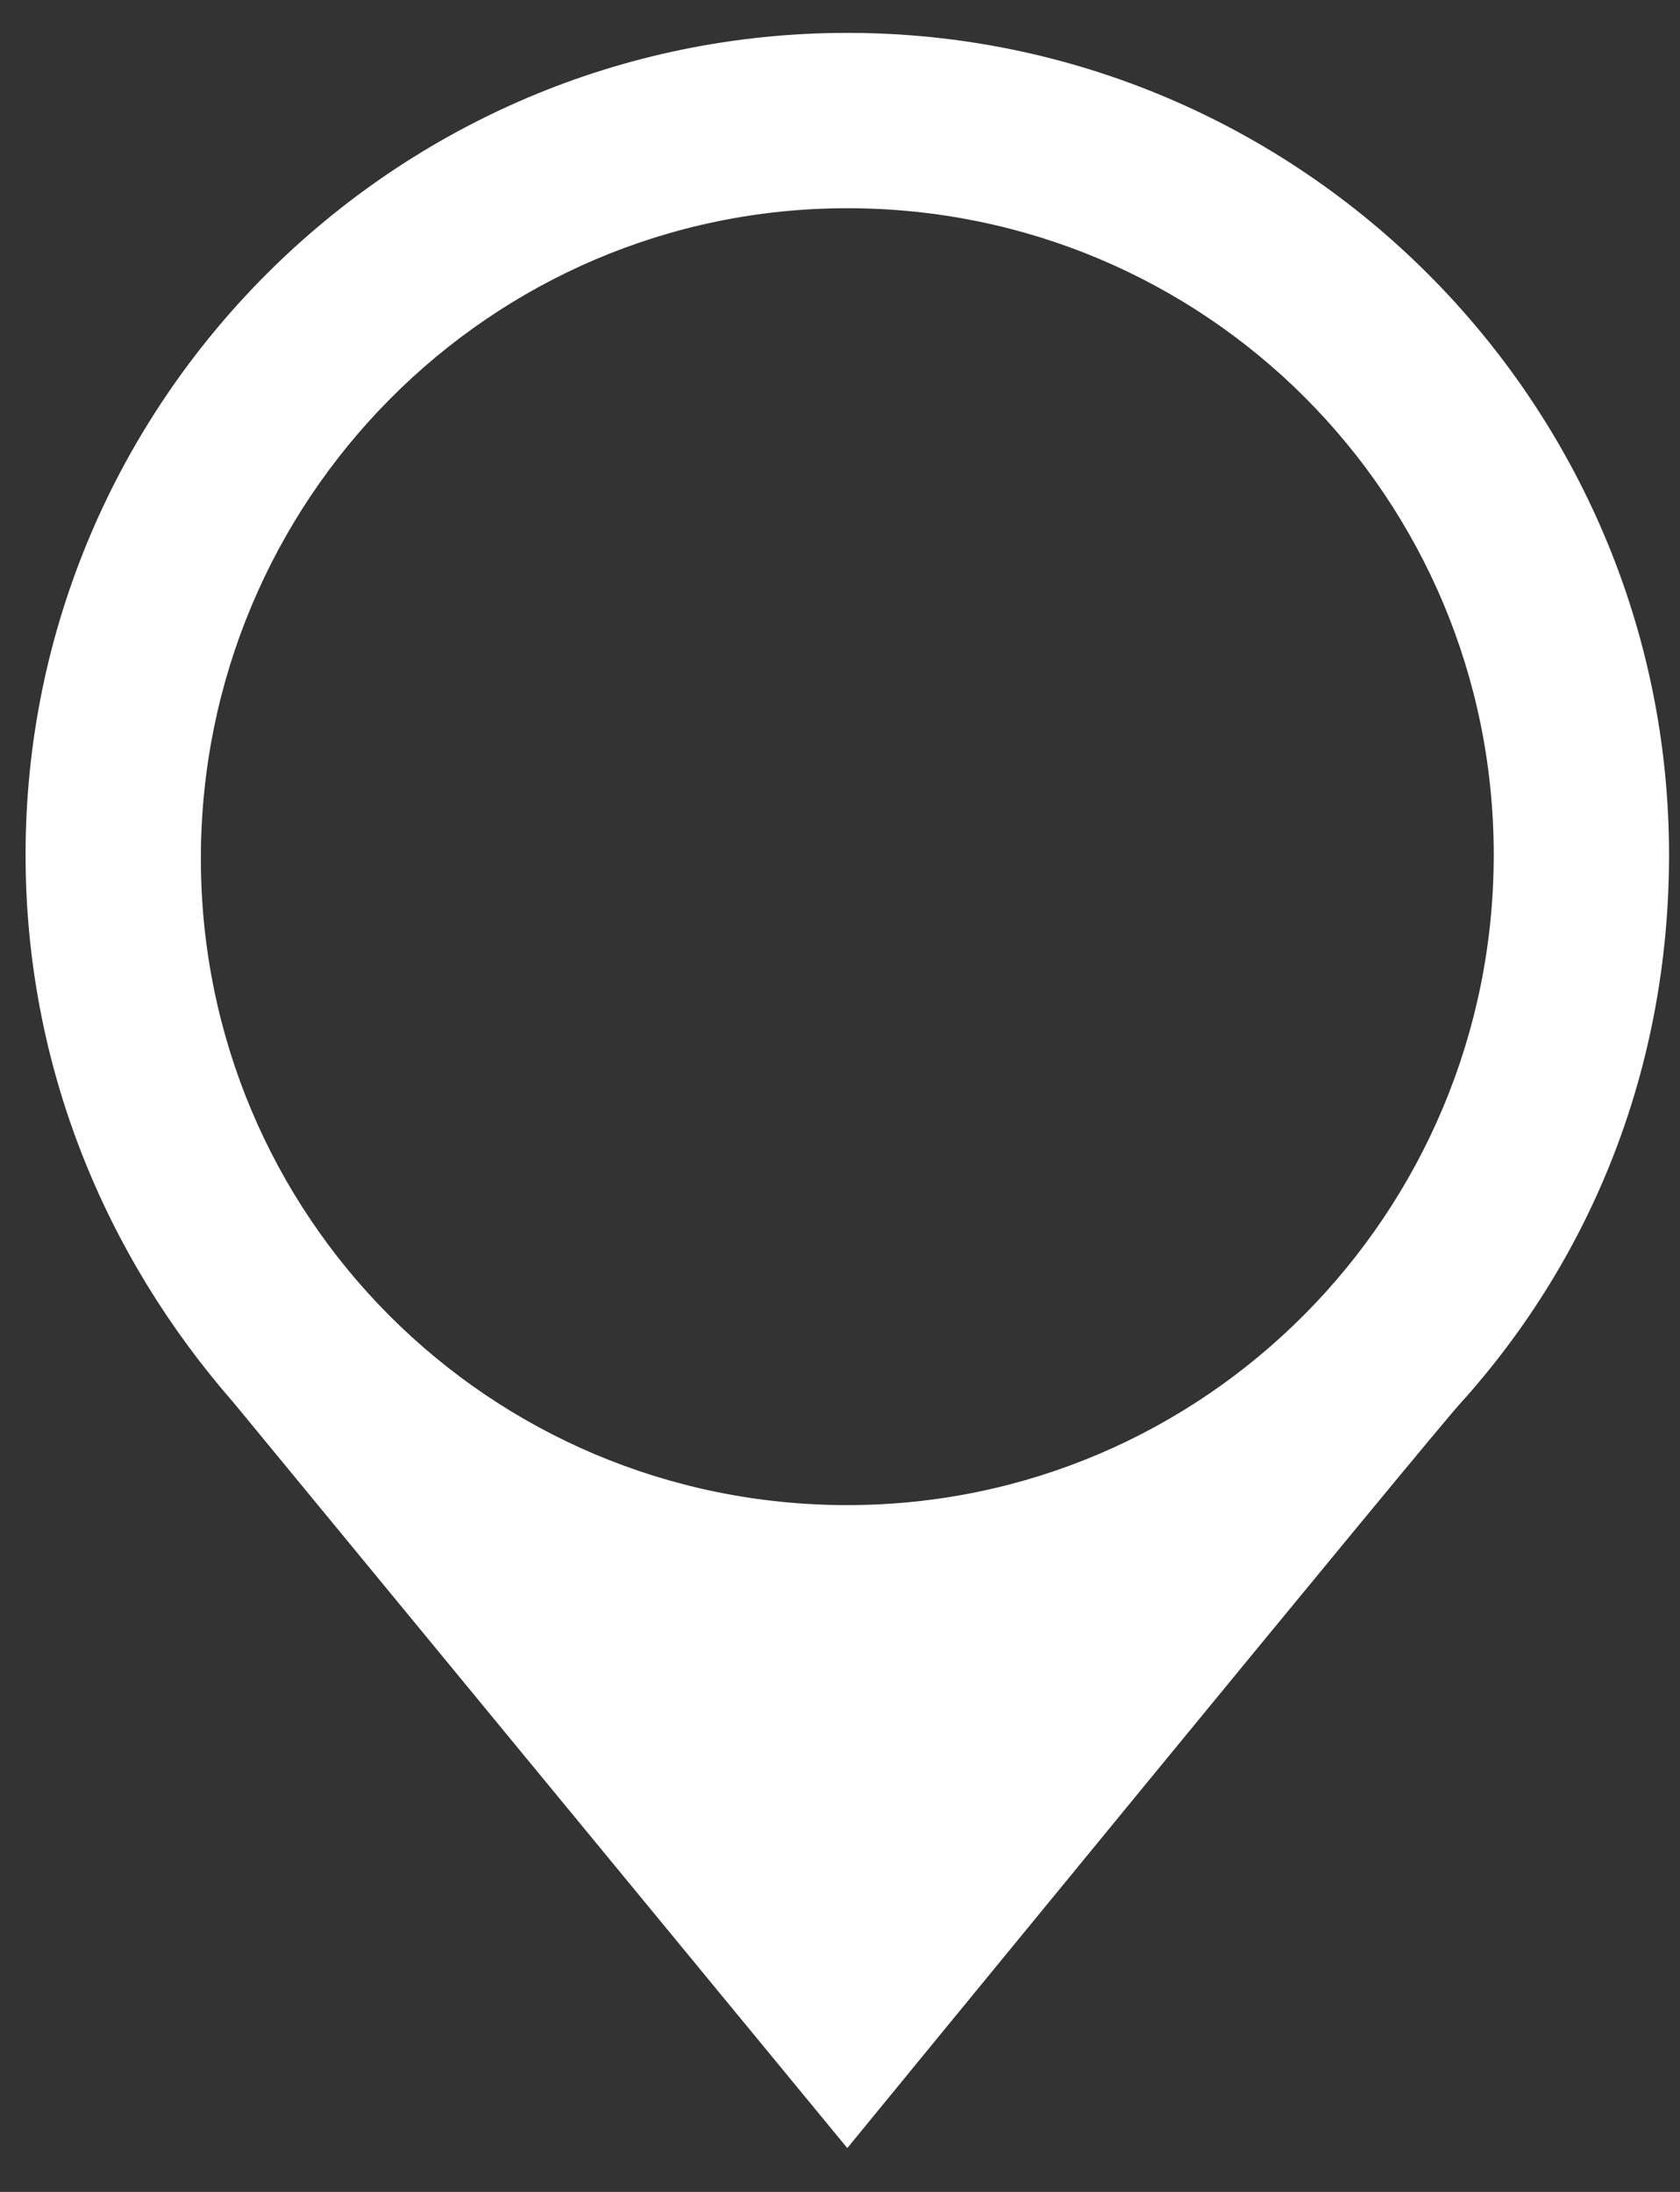 <svg xmlns="http://www.w3.org/2000/svg" viewBox="0 0 46 60" width="46px" height="60px" fill="#fff">
  <rect x="0" y="0" width="46" height="60" fill="#333333" stroke="none"/>
  <path d="M23.2,0.9C10.8,0.9,0.7,11,0.7,23.4c0,5.8,2.2,11,5.7,15l0,0l16.8,20.4c0,0,16.3-19.9,16.8-20.4 c3.6-4,5.7-9.2,5.7-15C45.7,11,35.6,0.9,23.2,0.9z M23.2,41.2c-9.8,0-17.7-7.9-17.7-17.7S13.4,5.7,23.2,5.7s17.7,7.9,17.7,17.7 S33,41.2,23.2,41.2z" />
</svg>
